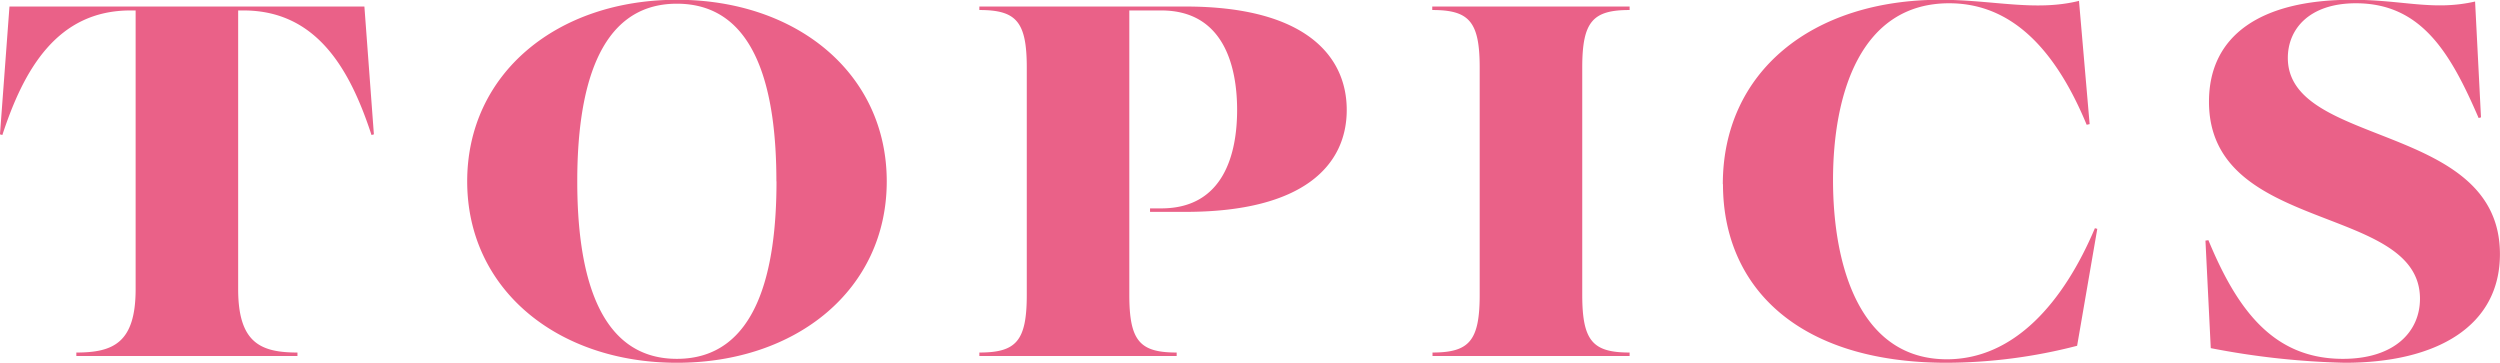<svg xmlns="http://www.w3.org/2000/svg" width="114.813" height="16.66" viewBox="0 0 114.813 16.66">
  <defs>
    <style>
      .cls-1 {
        fill: #ea6188;
        fill-rule: evenodd;
      }
    </style>
  </defs>
  <path id="check" class="cls-1" d="M575.818,6939.94c1.689,0,2.723-.44,2.723-2.91v-12.8H578.3c-3.375,0-4.9,2.73-5.88,5.72l-0.109-.03,0.436-5.87h16.3l0.436,5.87-0.109.03c-0.978-2.99-2.5-5.72-5.879-5.72h-0.245v12.8c0,2.47,1.035,2.91,2.723,2.91v0.16H575.818v-0.16Zm17.95-7.86c0-4.96,4.135-8.34,9.634-8.34s9.634,3.38,9.634,8.34-4.137,8.33-9.634,8.33S593.768,6937.03,593.768,6932.08Zm14.2,0c0-4.08-.869-8.16-4.571-8.16s-4.574,4.13-4.574,8.16,0.872,8.15,4.574,8.15S607.973,6936.15,607.973,6932.08Zm9.321,7.86c1.688,0,2.178-.52,2.178-2.65v-10.44c0-2.12-.49-2.64-2.178-2.64v-0.16h9.472c5.443,0,7.4,2.23,7.4,4.75s-1.96,4.68-7.4,4.68h-1.633v-0.16h0.516c2.885,0,3.483-2.54,3.483-4.52s-0.6-4.57-3.483-4.57h-1.468v13.06c0,2.13.489,2.65,2.175,2.65v0.16h-9.062v-0.16Zm20.8,0c1.689,0,2.178-.52,2.178-2.65v-10.44c0-2.12-.489-2.64-2.178-2.64v-0.16h9.063v0.16c-1.686,0-2.175.52-2.175,2.64v10.44c0,2.13.489,2.65,2.175,2.65v0.16H638.1v-0.16Zm13.344-7.73c0-5.17,4.109-8.47,9.988-8.47,2.4,0,4.353.55,6.369,0.05l0.489,5.66-0.136.03c-1.688-4.08-3.893-5.58-6.315-5.58-4.082,0-5.334,4.18-5.334,8.12,0,3.98,1.252,8.23,5.227,8.23,3.1,0,5.362-2.62,6.8-6.02l0.109,0.03-0.926,5.37a24.176,24.176,0,0,1-5.986.78C654.788,6940.41,651.44,6936.85,651.44,6932.21Zm22.409,7.53-0.244-4.94,0.135-.02c1.335,3.22,2.994,5.45,6.177,5.45,2.37,0,3.54-1.25,3.54-2.76,0-4.38-9.69-2.95-9.69-9.05,0-3.04,2.369-4.68,6.56-4.68,2.34,0,3.728.52,5.661,0.08l0.271,5.32-0.108.03c-1.279-2.96-2.612-5.27-5.635-5.27-2.149,0-3.128,1.19-3.128,2.51,0,4.13,9.741,2.94,9.741,9.01,0,3.3-2.882,4.99-7.129,4.99A36.371,36.371,0,0,1,673.849,6939.74Z" transform="translate(-572.312 -6923.75)"/>
</svg>

